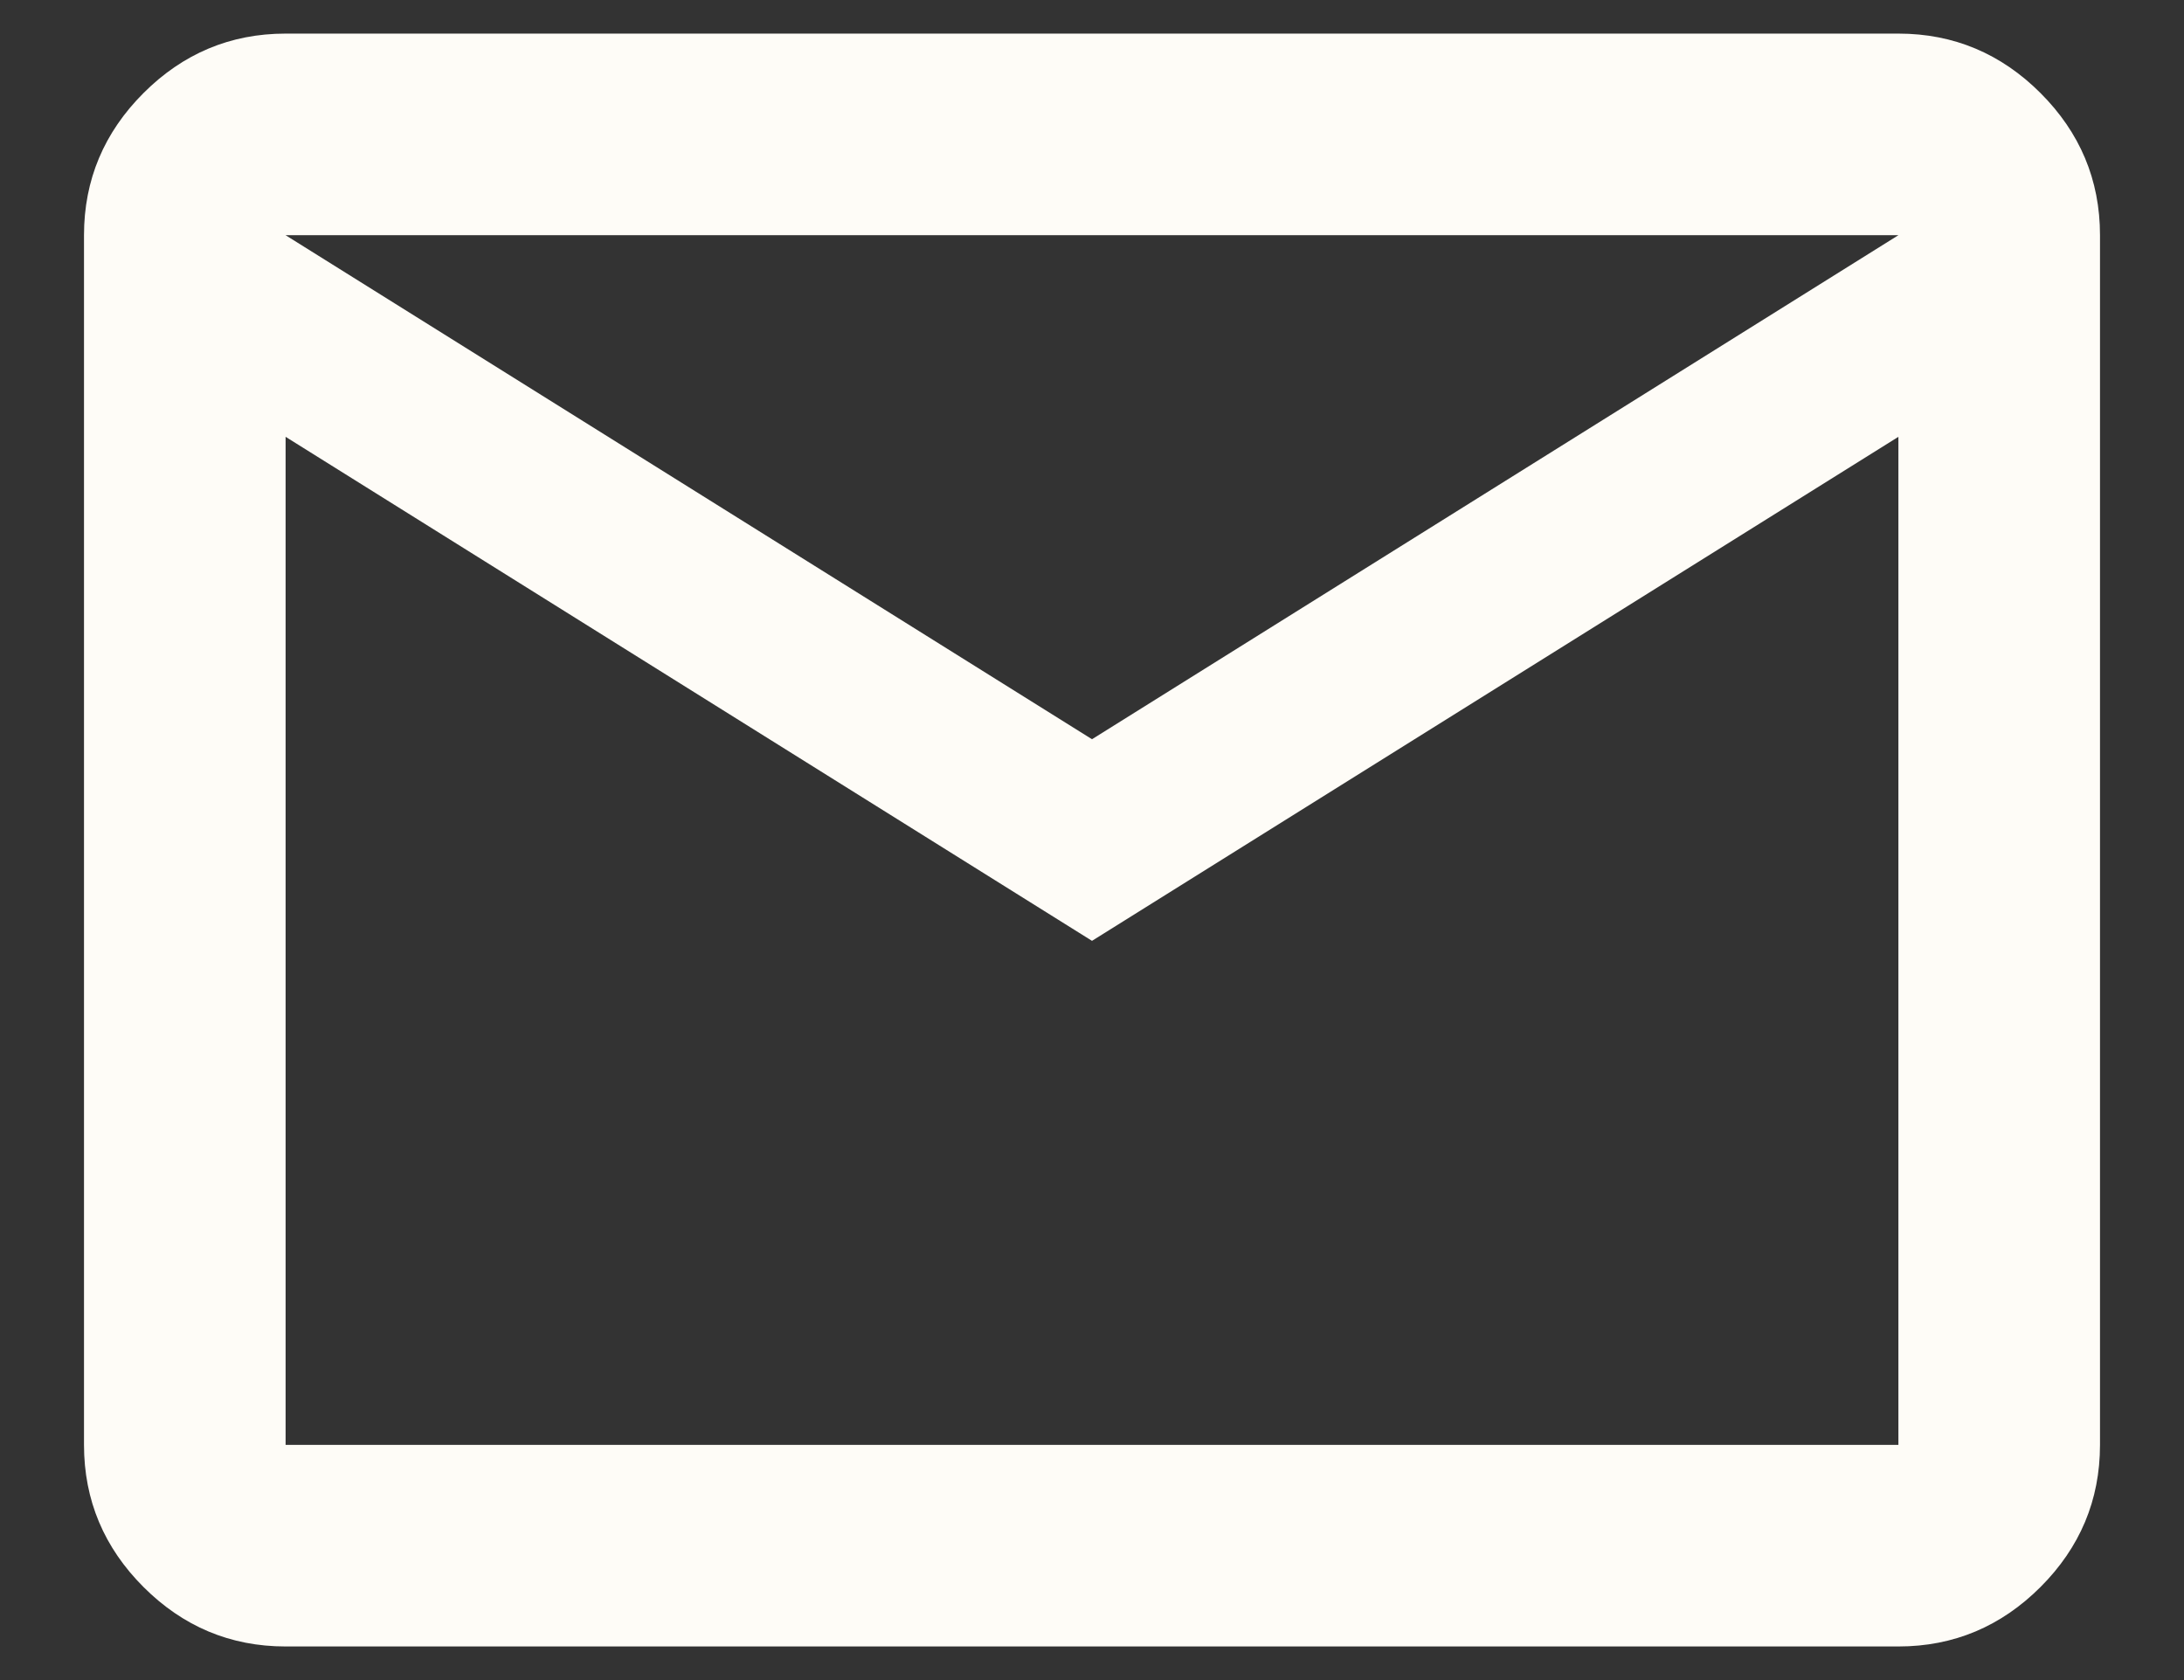 <svg width="13" height="10" viewBox="0 0 13 10" fill="none" xmlns="http://www.w3.org/2000/svg">
<rect x="0" y="0" width="13" height="10" fill="#333333" stroke="none"/>
<path d="M1.7 9.8C1.37 9.8 1.088 9.68 0.854 9.446C0.62 9.212 0.5 8.93 0.5 8.6V1.4C0.5 1.07 0.62 0.788 0.854 0.554C1.088 0.32 1.37 0.2 1.7 0.2H11.3C11.63 0.2 11.912 0.32 12.146 0.554C12.38 0.788 12.5 1.07 12.5 1.4V8.6C12.5 8.93 12.38 9.212 12.146 9.446C11.912 9.68 11.63 9.8 11.3 9.8H1.7ZM6.5 5.6L1.7 2.6V8.6H11.3V2.6L6.5 5.6ZM6.5 4.4L11.3 1.4H1.7L6.5 4.4ZM1.7 2.6V1.4V8.6V2.6Z" fill="#FEFCF7"/>
</svg>
